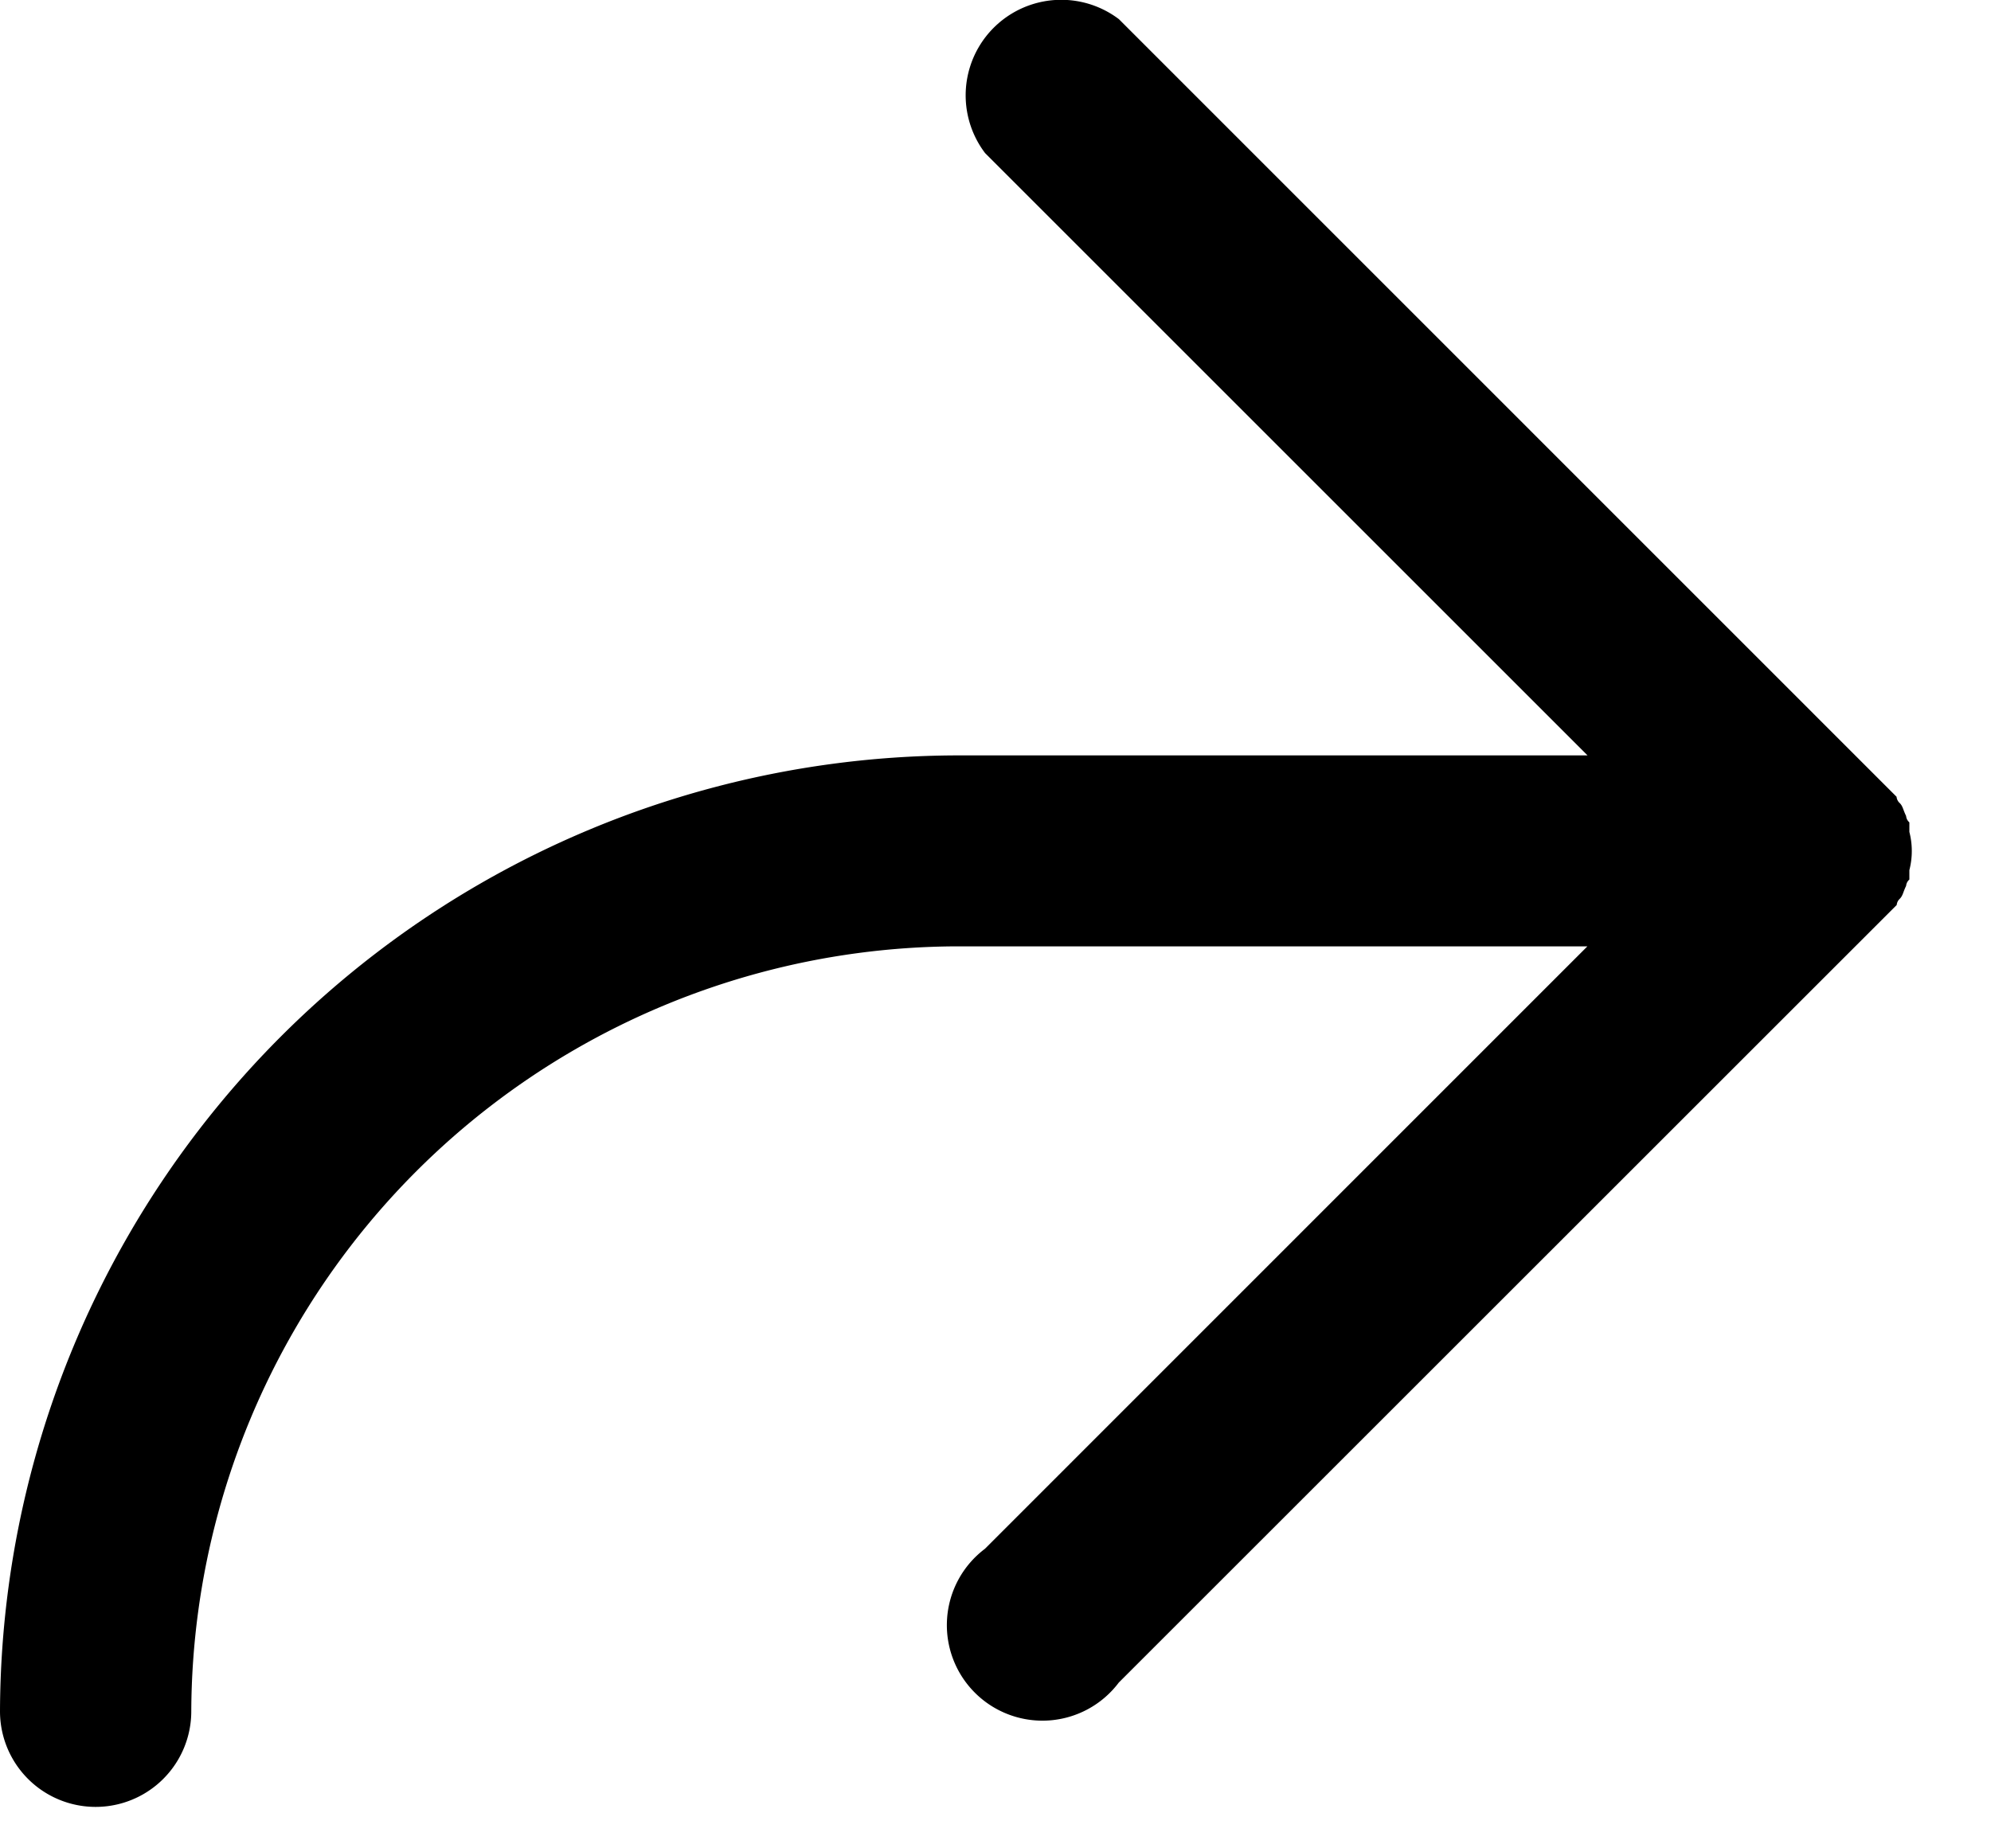 <svg xmlns="http://www.w3.org/2000/svg" width="14" height="13" viewBox="0 0 14 13"><path d="M0 12.036a.672.672 0 0 0 1.345 0 5.402 5.402 0 0 1 5.38-5.38h4.437l-4.236 4.237a.672.672 0 1 0 .941.941l5.38-5.379.09-.09a.067.067 0 0 1 .022-.044c.022-.023.022-.045.044-.09a.067.067 0 0 1 .023-.045V6.12a.538.538 0 0 0 0-.269v-.067a.067.067 0 0 1-.023-.045c-.022-.045-.022-.067-.044-.09a.067.067 0 0 1-.023-.045l-.09-.09L7.868.135a.672.672 0 0 0-.941.942l4.236 4.236H6.724A6.747 6.747 0 0 0 0 12.036z"/></svg>